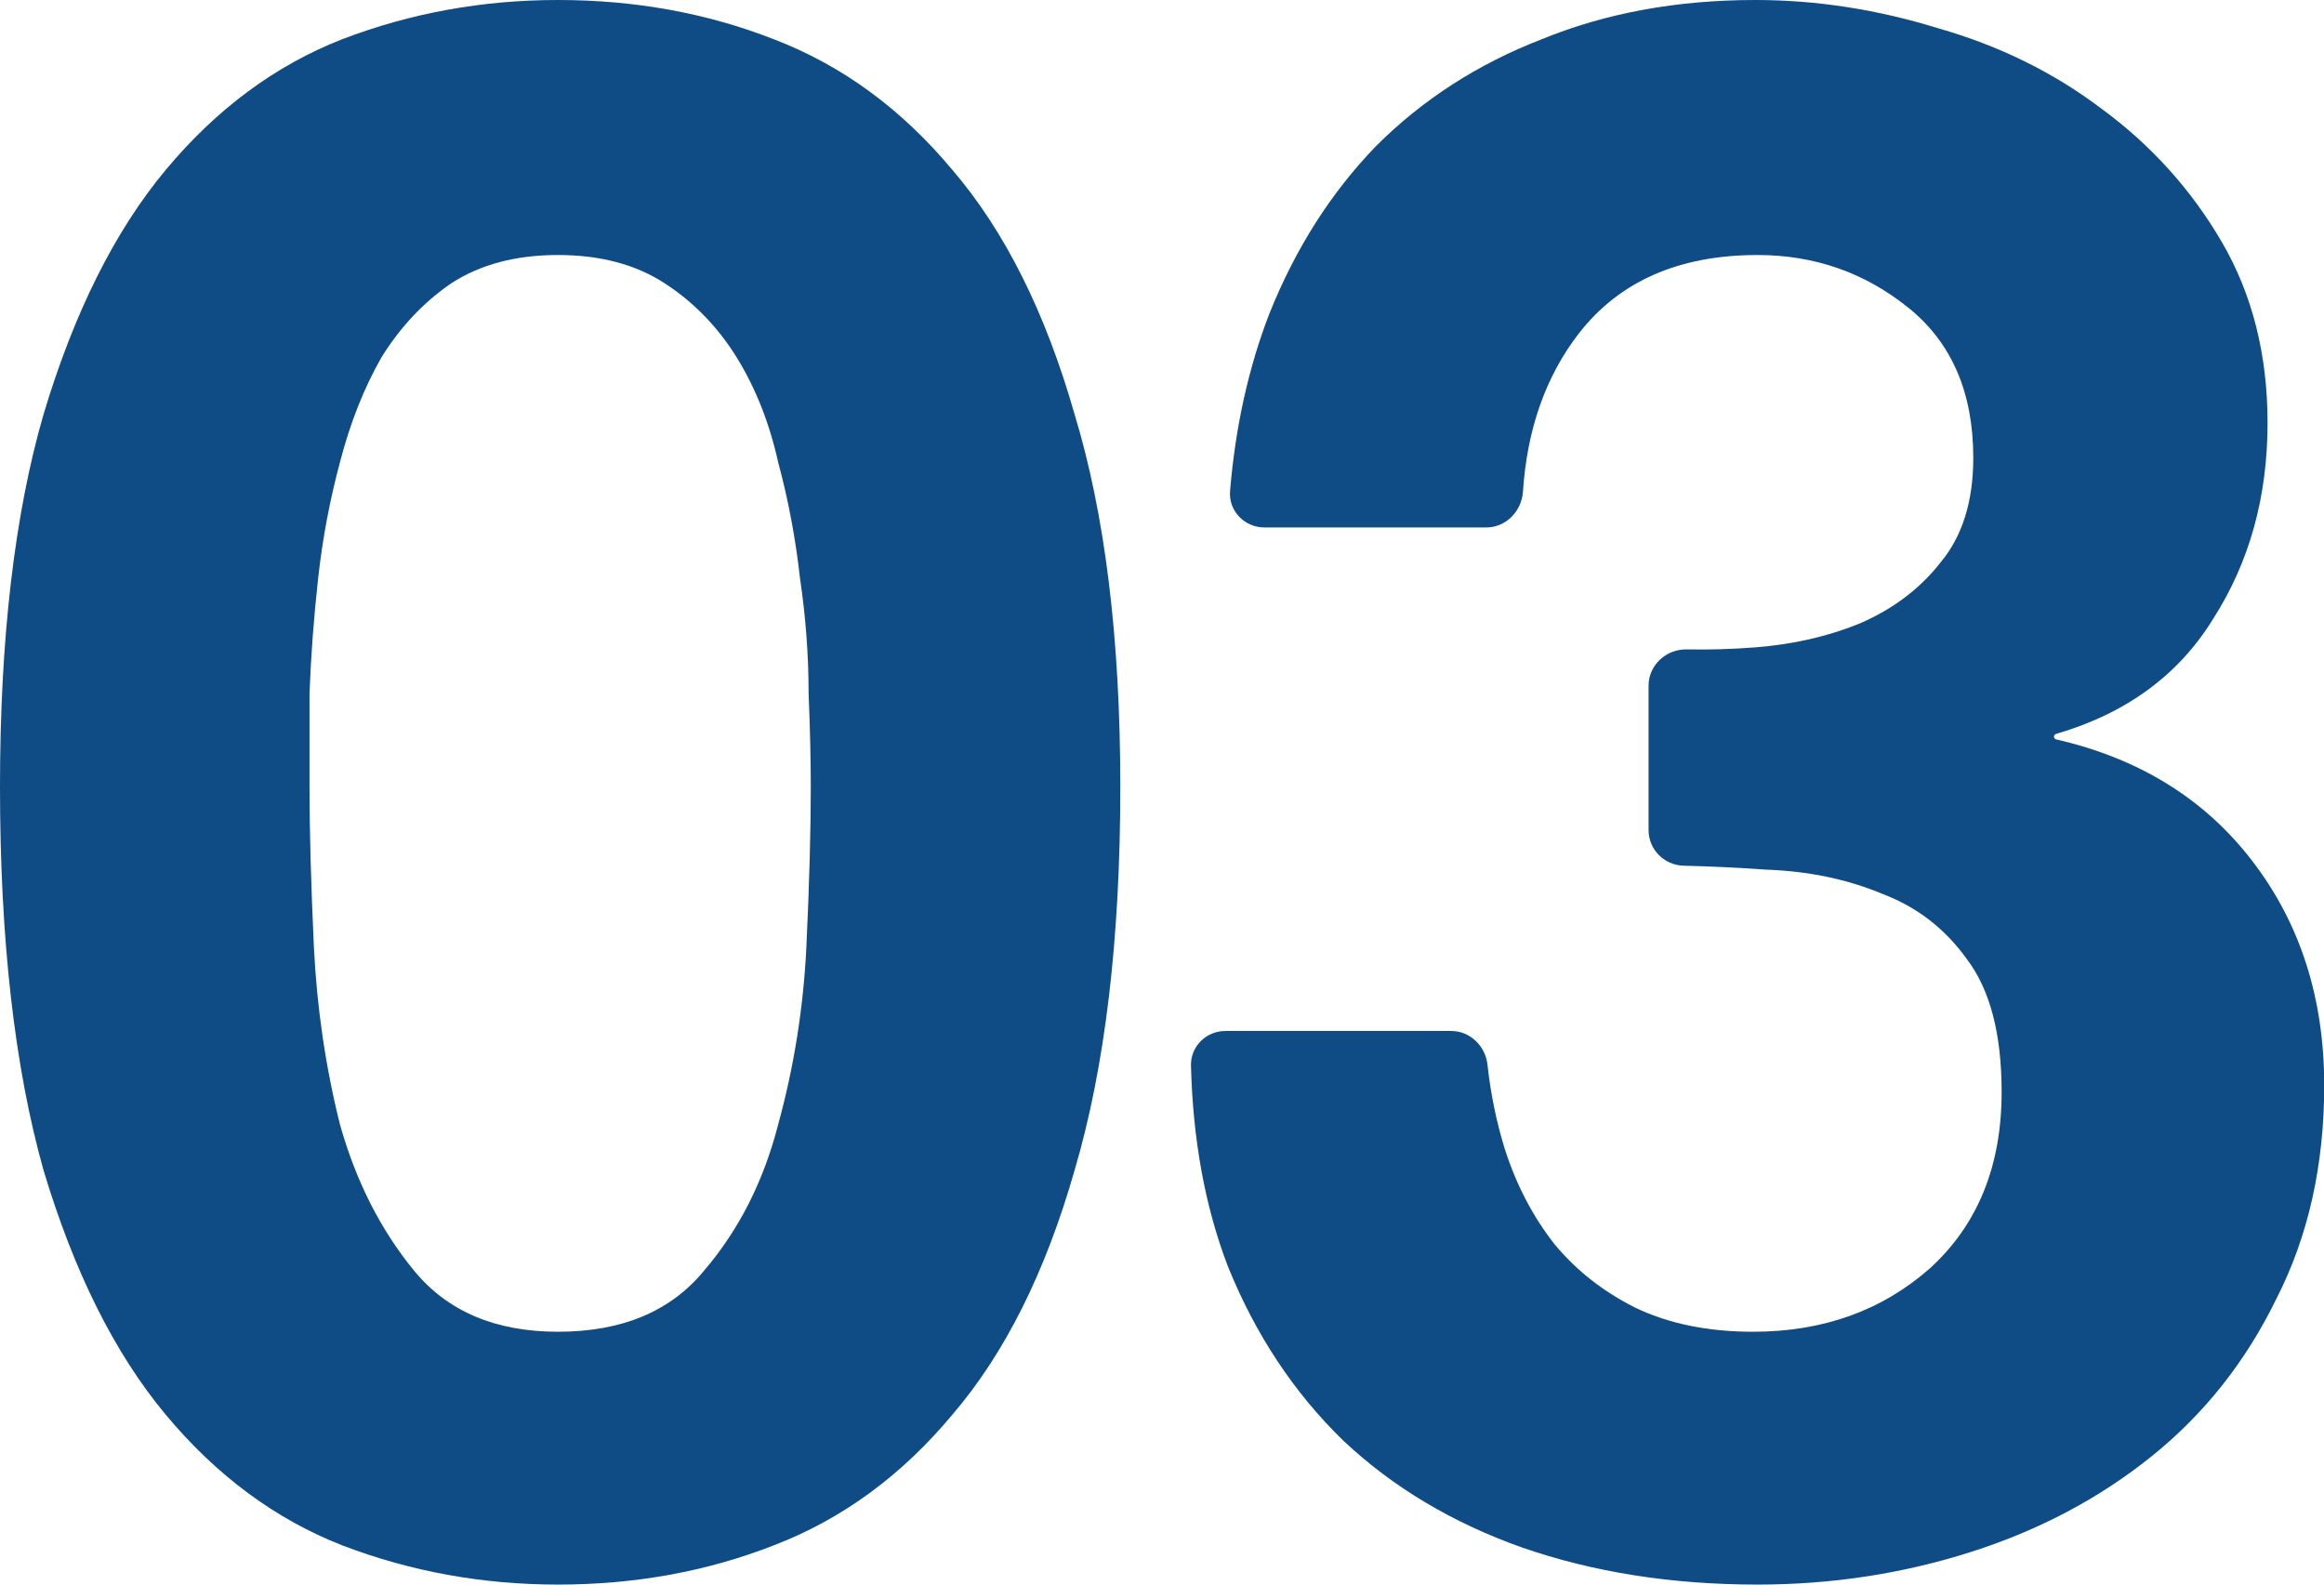 <svg xmlns="http://www.w3.org/2000/svg" width="66" height="45" viewBox="0 0 66 45" fill="none"><path d="M8.79 22.345C8.79 23.583 8.831 25.089 8.913 26.864C8.996 28.597 9.243 30.289 9.656 31.939C10.11 33.549 10.812 34.931 11.761 36.087C12.71 37.242 14.072 37.82 15.846 37.82C17.662 37.82 19.044 37.242 19.993 36.087C20.983 34.931 21.685 33.549 22.098 31.939C22.552 30.289 22.82 28.597 22.902 26.864C22.985 25.089 23.026 23.583 23.026 22.345C23.026 21.602 23.006 20.715 22.964 19.684C22.964 18.611 22.882 17.517 22.717 16.403C22.593 15.289 22.387 14.195 22.098 13.122C21.85 12.008 21.458 11.018 20.922 10.151C20.385 9.285 19.704 8.583 18.879 8.047C18.054 7.51 17.043 7.242 15.846 7.242C14.649 7.242 13.638 7.51 12.813 8.047C12.029 8.583 11.369 9.285 10.832 10.151C10.337 11.018 9.945 12.008 9.656 13.122C9.367 14.195 9.161 15.289 9.037 16.403C8.913 17.517 8.831 18.611 8.79 19.684C8.79 20.715 8.79 21.602 8.79 22.345ZM0 22.345C0 18.136 0.413 14.608 1.238 11.761C2.105 8.872 3.26 6.561 4.704 4.828C6.149 3.095 7.82 1.857 9.718 1.114C11.658 0.371 13.7 0 15.846 0C18.033 0 20.076 0.371 21.974 1.114C23.913 1.857 25.605 3.095 27.049 4.828C28.535 6.561 29.691 8.872 30.516 11.761C31.382 14.608 31.816 18.136 31.816 22.345C31.816 26.678 31.382 30.309 30.516 33.239C29.691 36.128 28.535 38.439 27.049 40.172C25.605 41.905 23.913 43.143 21.974 43.886C20.076 44.629 18.033 45 15.846 45C13.7 45 11.658 44.629 9.718 43.886C7.82 43.143 6.149 41.905 4.704 40.172C3.26 38.439 2.105 36.128 1.238 33.239C0.413 30.309 0 26.678 0 22.345Z" fill="#0F4B84"></path><path d="M46.818 19.474C46.818 18.888 47.32 18.429 47.907 18.442C48.53 18.455 49.178 18.436 49.851 18.384C50.923 18.301 51.914 18.074 52.822 17.703C53.771 17.29 54.534 16.712 55.112 15.97C55.731 15.227 56.04 14.237 56.04 12.999C56.04 11.142 55.421 9.718 54.183 8.728C52.946 7.737 51.522 7.242 49.913 7.242C47.684 7.242 45.992 7.985 44.837 9.47C43.897 10.688 43.368 12.185 43.251 13.961C43.214 14.52 42.768 14.979 42.209 14.979H35.909C35.342 14.979 34.886 14.508 34.933 13.944C35.085 12.12 35.456 10.444 36.047 8.913C36.79 7.056 37.801 5.468 39.08 4.147C40.401 2.827 41.969 1.816 43.785 1.114C45.6 0.371 47.622 0 49.851 0C51.584 0 53.317 0.268 55.05 0.805C56.783 1.3 58.331 2.063 59.692 3.095C61.095 4.127 62.23 5.385 63.097 6.871C63.963 8.356 64.397 10.069 64.397 12.008C64.397 14.113 63.881 15.97 62.849 17.579C61.868 19.173 60.381 20.261 58.389 20.843C58.354 20.853 58.331 20.884 58.331 20.92C58.331 20.957 58.357 20.989 58.393 20.998C60.757 21.54 62.614 22.691 63.963 24.45C65.325 26.224 66.006 28.349 66.006 30.825C66.006 33.095 65.552 35.117 64.644 36.891C63.778 38.666 62.602 40.151 61.116 41.348C59.63 42.545 57.918 43.453 55.978 44.072C54.039 44.691 52.017 45 49.913 45C47.478 45 45.249 44.649 43.227 43.948C41.247 43.246 39.555 42.235 38.152 40.915C36.749 39.553 35.655 37.902 34.871 35.963C34.227 34.28 33.877 32.38 33.823 30.262C33.809 29.716 34.257 29.278 34.803 29.278H41.21C41.749 29.278 42.186 29.705 42.244 30.24C42.332 31.055 42.495 31.848 42.732 32.62C43.062 33.652 43.537 34.56 44.156 35.344C44.775 36.087 45.538 36.685 46.446 37.139C47.395 37.593 48.509 37.82 49.789 37.82C51.769 37.82 53.441 37.221 54.802 36.025C56.164 34.787 56.845 33.115 56.845 31.011C56.845 29.36 56.515 28.102 55.855 27.235C55.236 26.369 54.431 25.75 53.441 25.378C52.45 24.966 51.357 24.739 50.16 24.697C49.359 24.64 48.578 24.603 47.818 24.585C47.265 24.573 46.818 24.126 46.818 23.574V19.474Z" fill="#0F4B84"></path></svg>